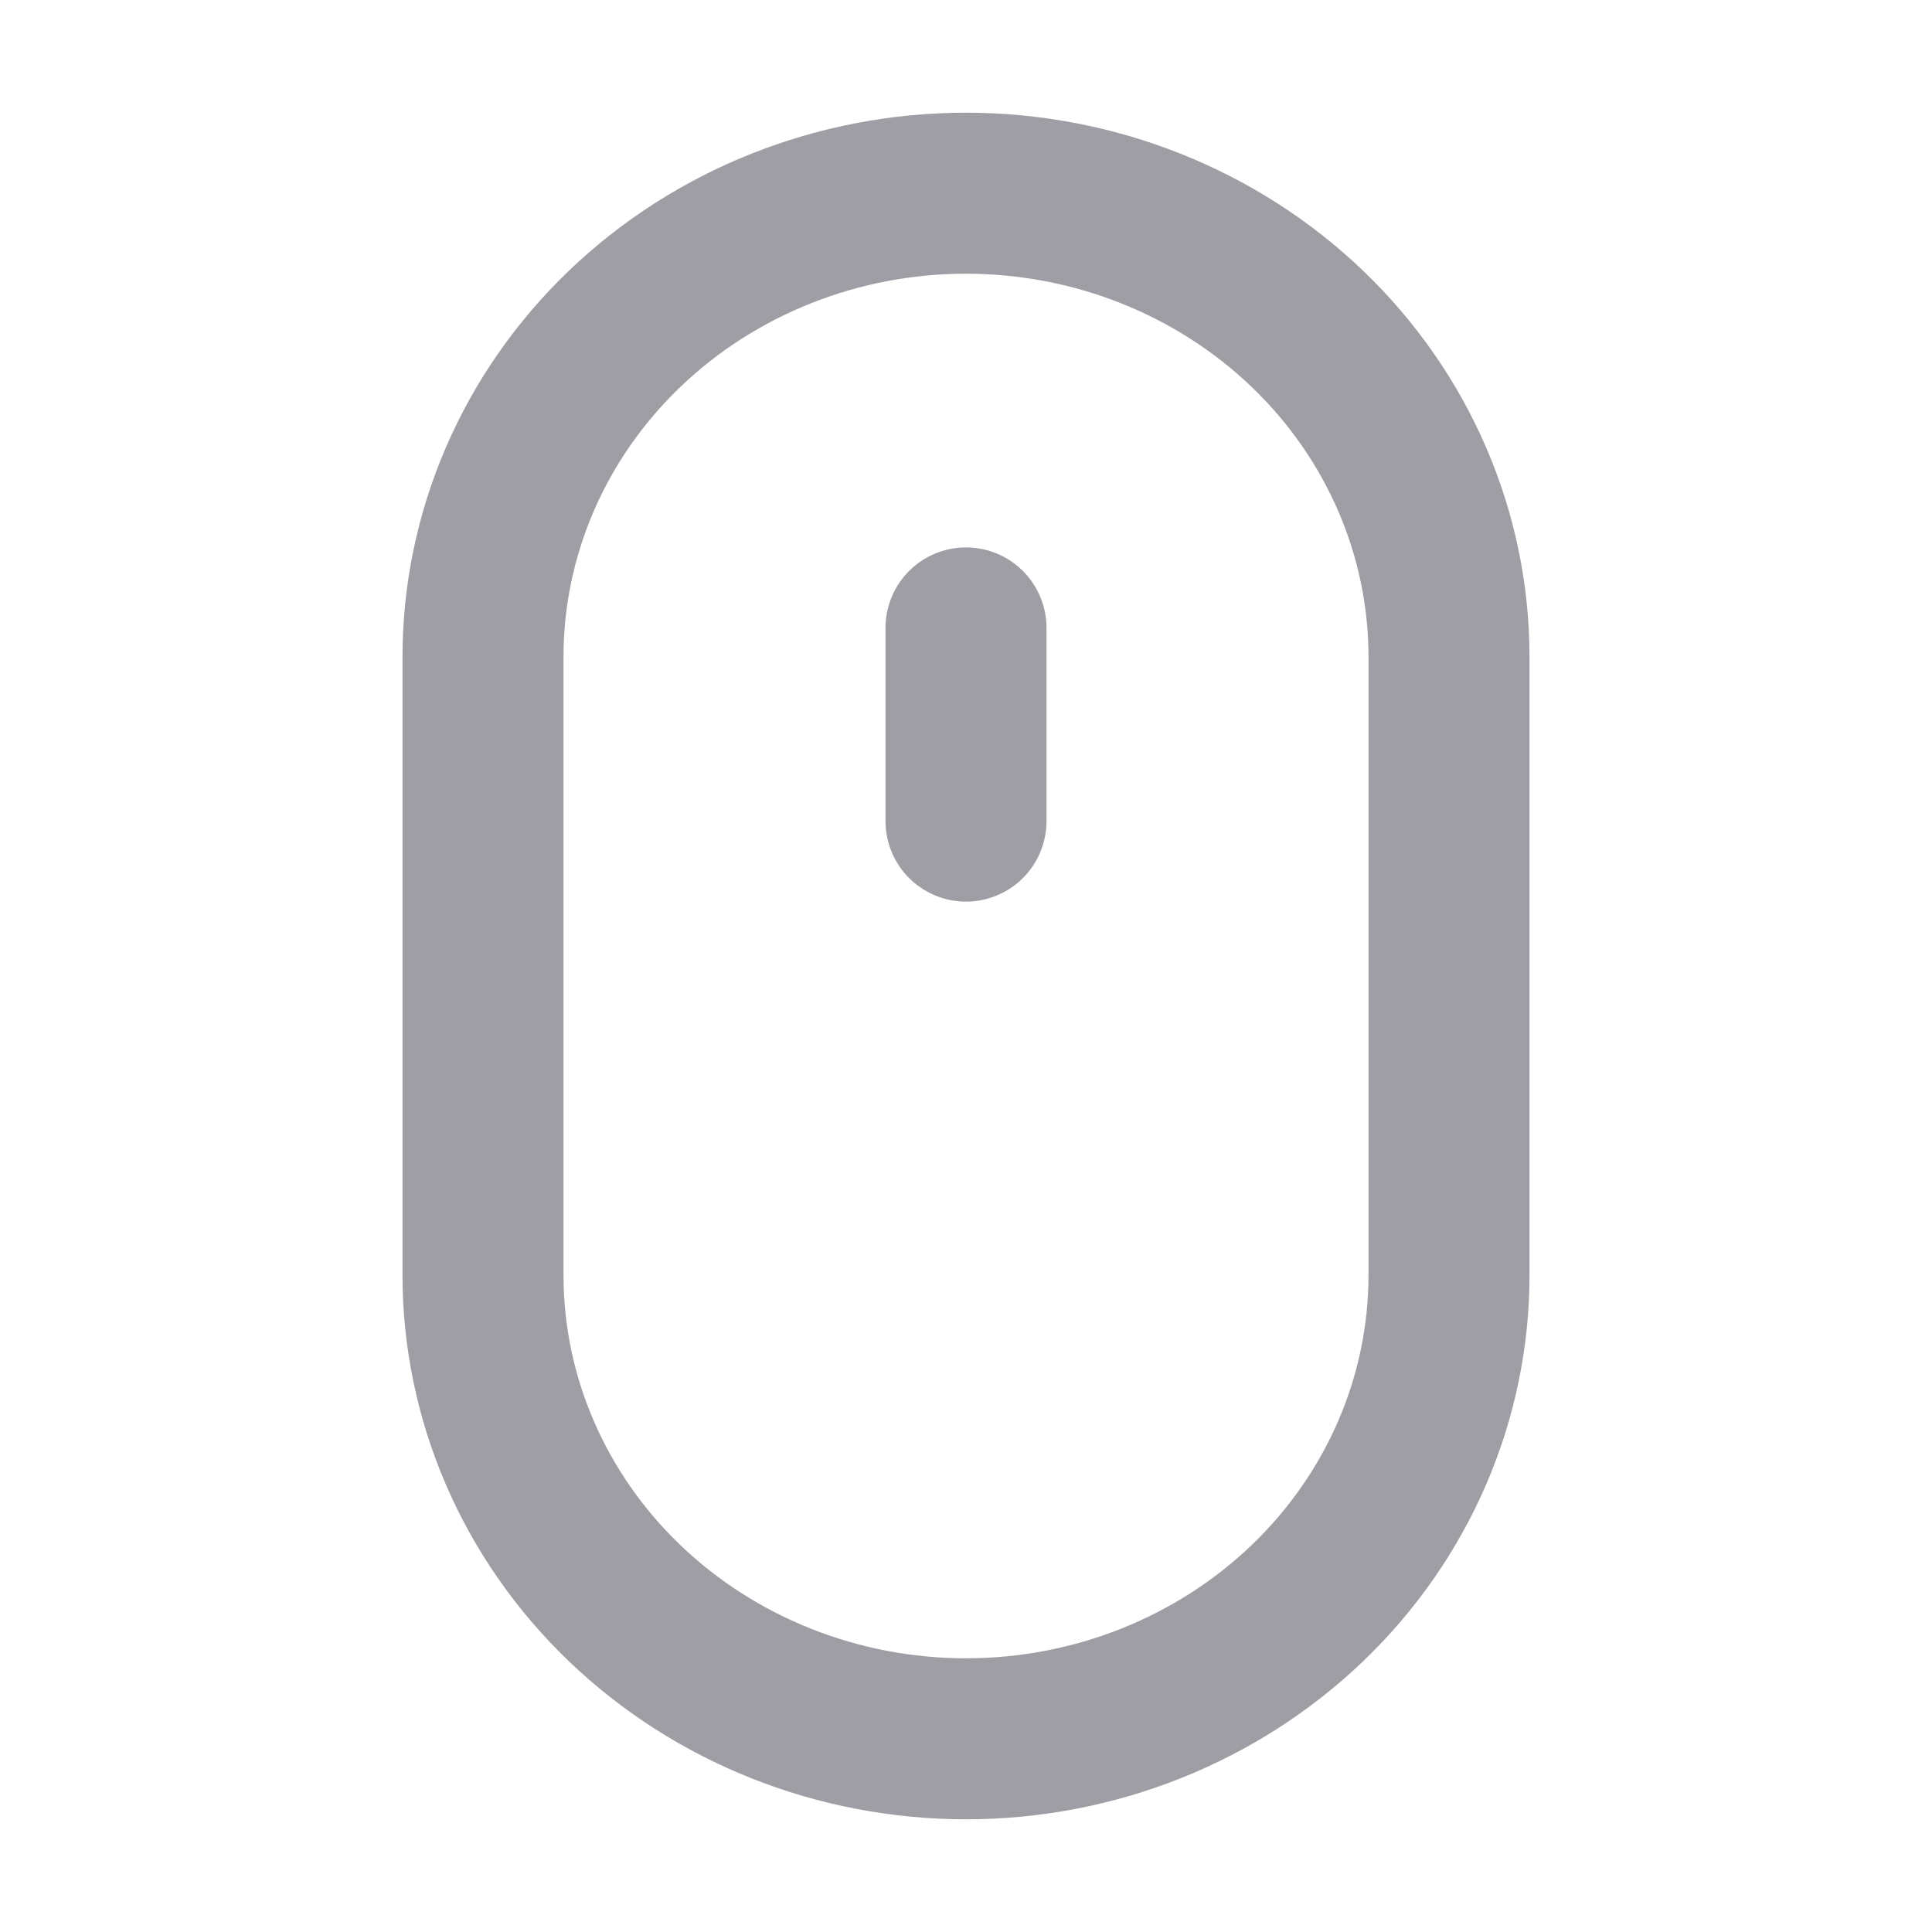 <?xml version="1.0" encoding="UTF-8"?> <svg xmlns="http://www.w3.org/2000/svg" width="24" height="24" viewBox="0 0 24 24" fill="none"><path d="M12 7.8V10.2M12 2.4C10.409 2.4 8.883 3.007 7.757 4.087C6.632 5.167 6 6.632 6 8.16V15.84C6 17.368 6.632 18.833 7.757 19.913C8.883 20.993 10.409 21.6 12 21.6C13.591 21.6 15.117 20.993 16.243 19.913C17.368 18.833 18 17.368 18 15.84V8.16C18 6.632 17.368 5.167 16.243 4.087C15.117 3.007 13.591 2.4 12 2.4Z" stroke="#0F0D20" stroke-opacity="0.4" stroke-width="2" stroke-linecap="round" stroke-linejoin="round"></path></svg> 